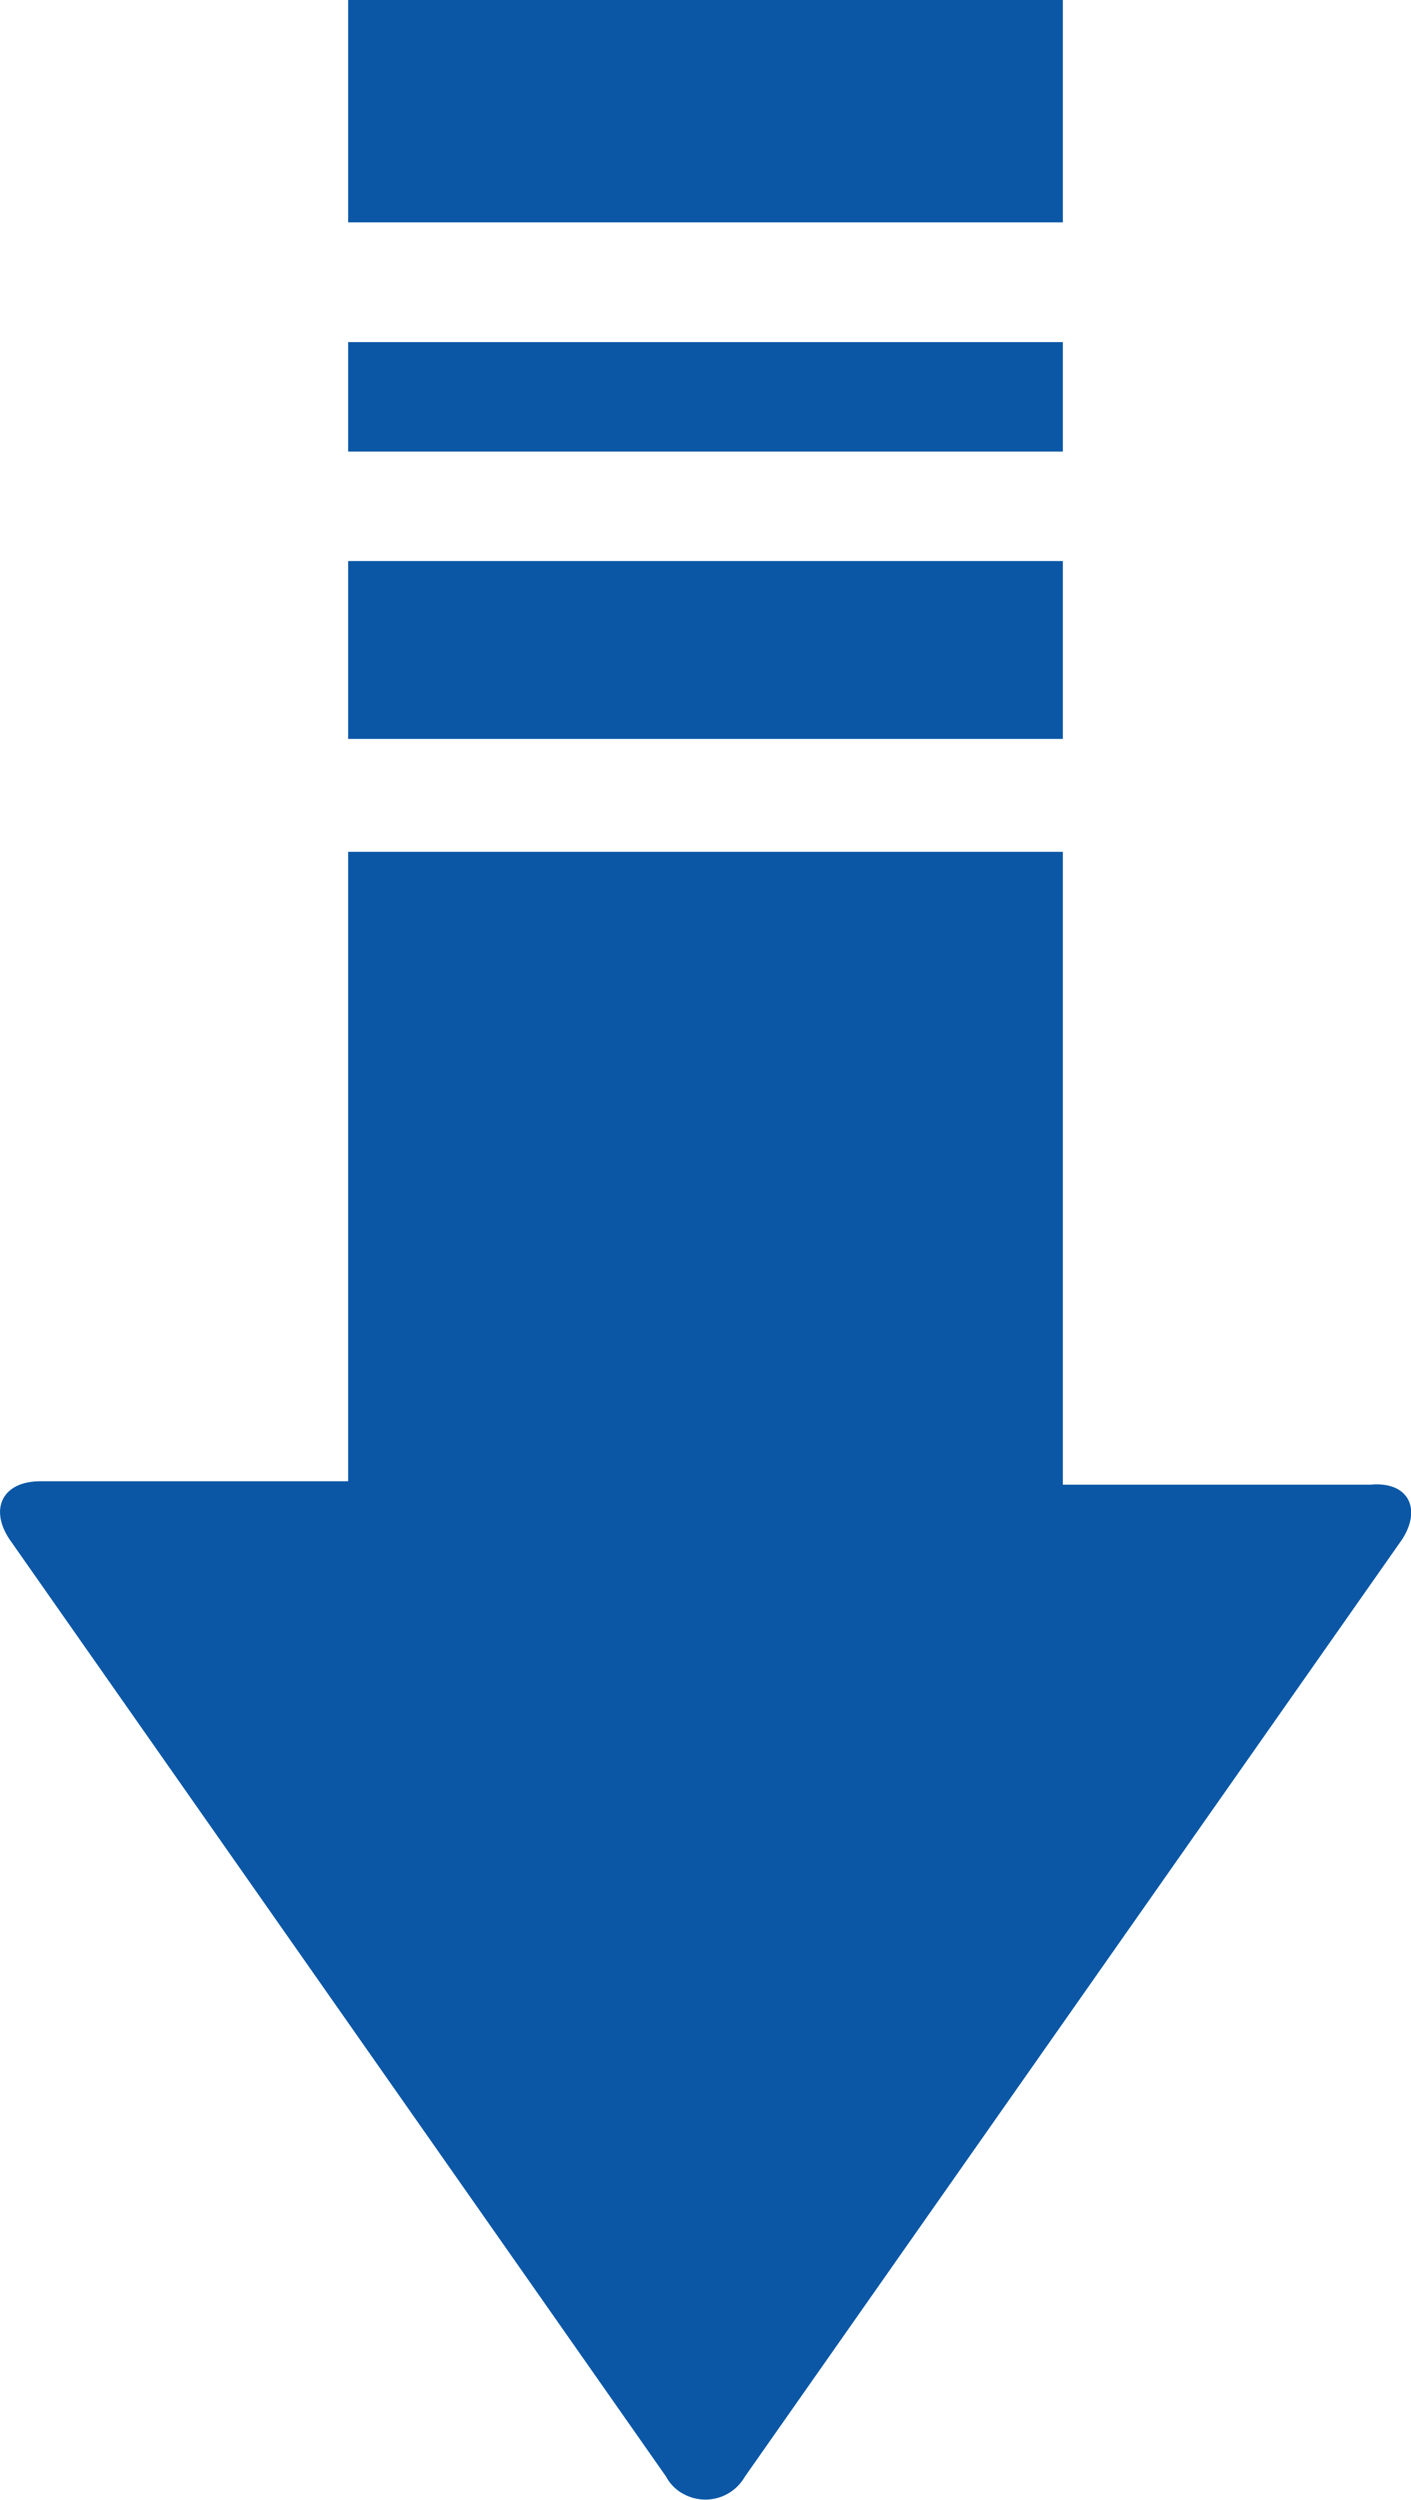 <?xml version="1.0" encoding="UTF-8"?>
<svg xmlns="http://www.w3.org/2000/svg" viewBox="0 0 41.26 73.08">
  <defs>
    <style>.cls-1{fill:#0b57a6;}</style>
  </defs>
  <g id="レイヤー_2" data-name="レイヤー 2">
    <g id="レイヤー_1-2" data-name="レイヤー 1">
      <g id="レイヤー_2-2" data-name="レイヤー 2">
        <g id="レイヤー_2-2-2" data-name="レイヤー 2-2">
          <path class="cls-1" d="M41,45,21.78,72.4a1.33,1.33,0,0,1-1.8.5,1.21,1.21,0,0,1-.5-.5L.28,45c-.6-.9-.2-1.7.9-1.7h9V24.9h20.9V43.4h9C41.18,43.3,41.58,44.1,41,45Z"></path>
          <rect class="cls-1" x="10.18" y="16.4" width="20.9" height="5.2"></rect>
          <rect class="cls-1" x="10.18" y="10" width="20.9" height="3.2"></rect>
          <rect class="cls-1" x="10.18" width="20.9" height="6.5"></rect>
        </g>
      </g>
    </g>
  </g>
</svg>
